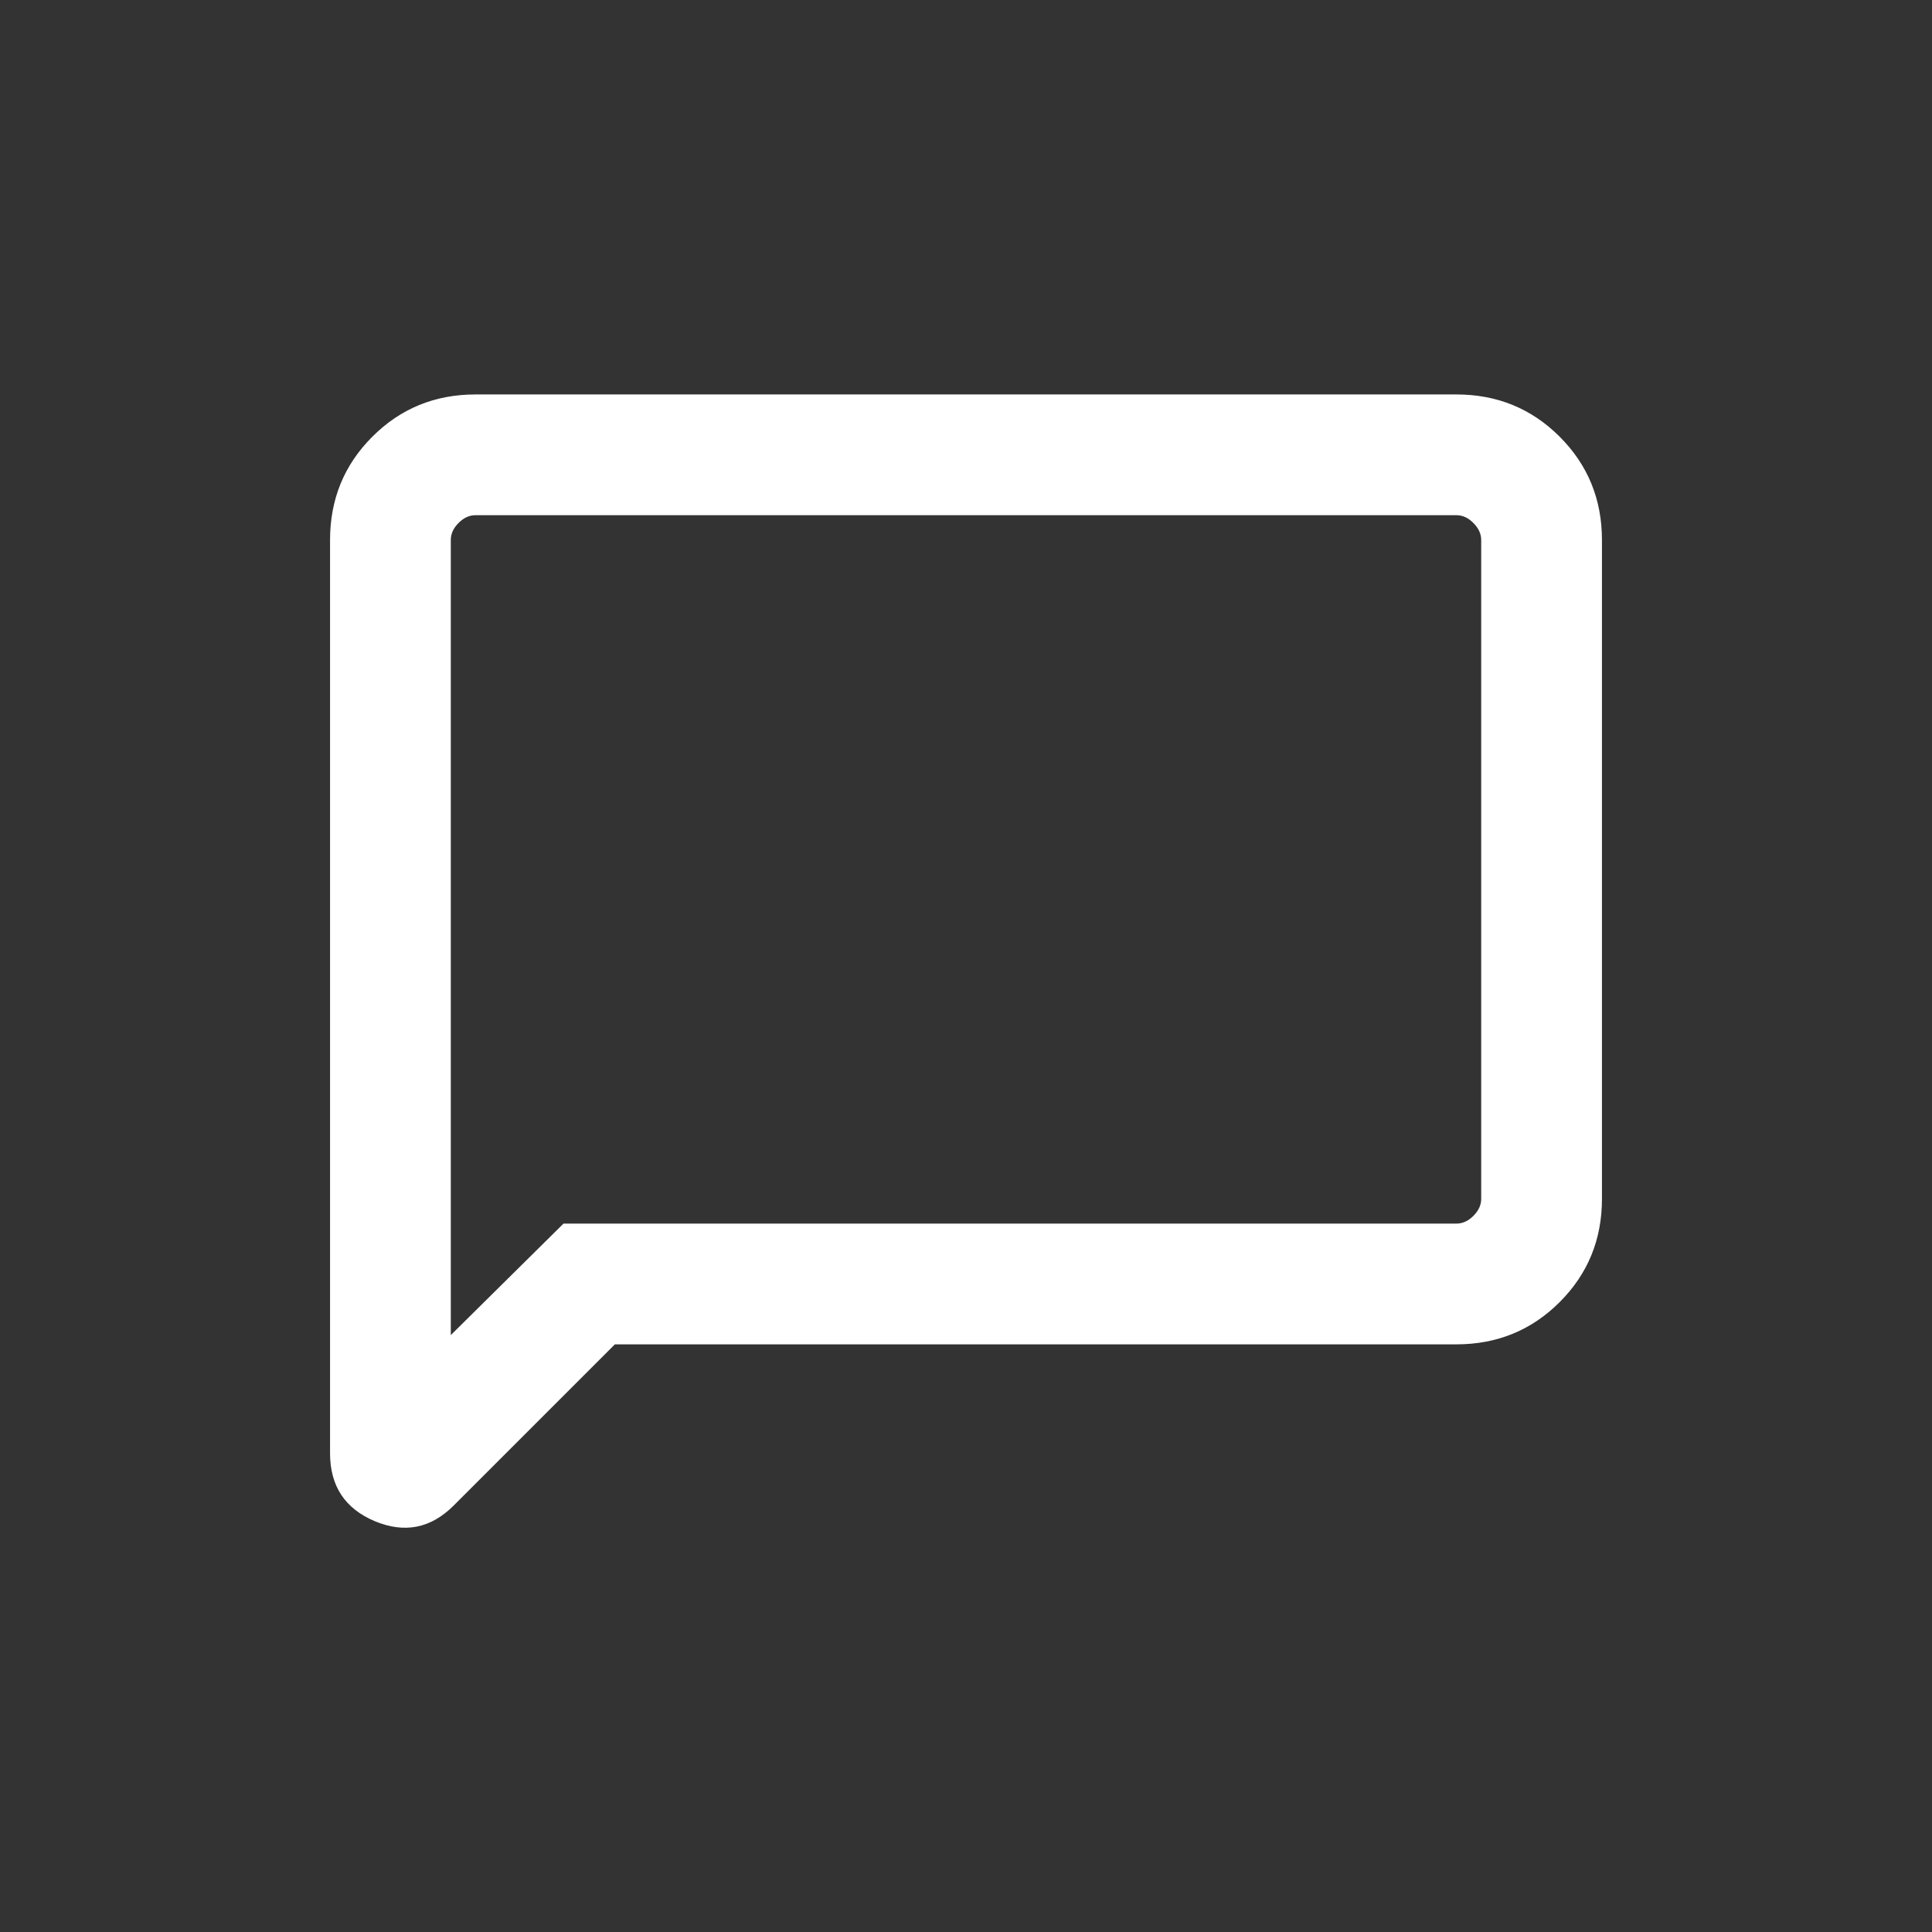 <svg width="24" height="24" viewBox="0 0 24 24" fill="none" xmlns="http://www.w3.org/2000/svg">
<rect x="0" y="0" width="24" height="24" fill="#333333" stroke="none"/>
<mask id="mask0_16731_3184" style="mask-type:alpha" maskUnits="userSpaceOnUse" x="0" y="0" width="24" height="24">
<rect width="24" height="24" fill="#D9D9D9"/>
</mask>
<g mask="url(#mask0_16731_3184)">
<path d="M7.638 16.7L5.636 18.702C5.352 18.987 5.024 19.051 4.654 18.896C4.285 18.74 4.1 18.459 4.1 18.054V6.708C4.1 6.203 4.275 5.775 4.625 5.425C4.975 5.075 5.402 4.9 5.907 4.9H18.092C18.597 4.9 19.025 5.075 19.375 5.425C19.725 5.775 19.9 6.203 19.9 6.708V14.893C19.9 15.398 19.725 15.825 19.375 16.175C19.025 16.525 18.597 16.7 18.092 16.7H7.638ZM7 15.2H18.092C18.169 15.2 18.239 15.168 18.303 15.104C18.367 15.04 18.4 14.97 18.4 14.893V6.708C18.4 6.631 18.367 6.561 18.303 6.497C18.239 6.432 18.169 6.4 18.092 6.4H5.907C5.83 6.4 5.76 6.432 5.696 6.497C5.632 6.561 5.6 6.631 5.6 6.708V16.585L7 15.2Z" fill="white"/>
</g>
</svg>
